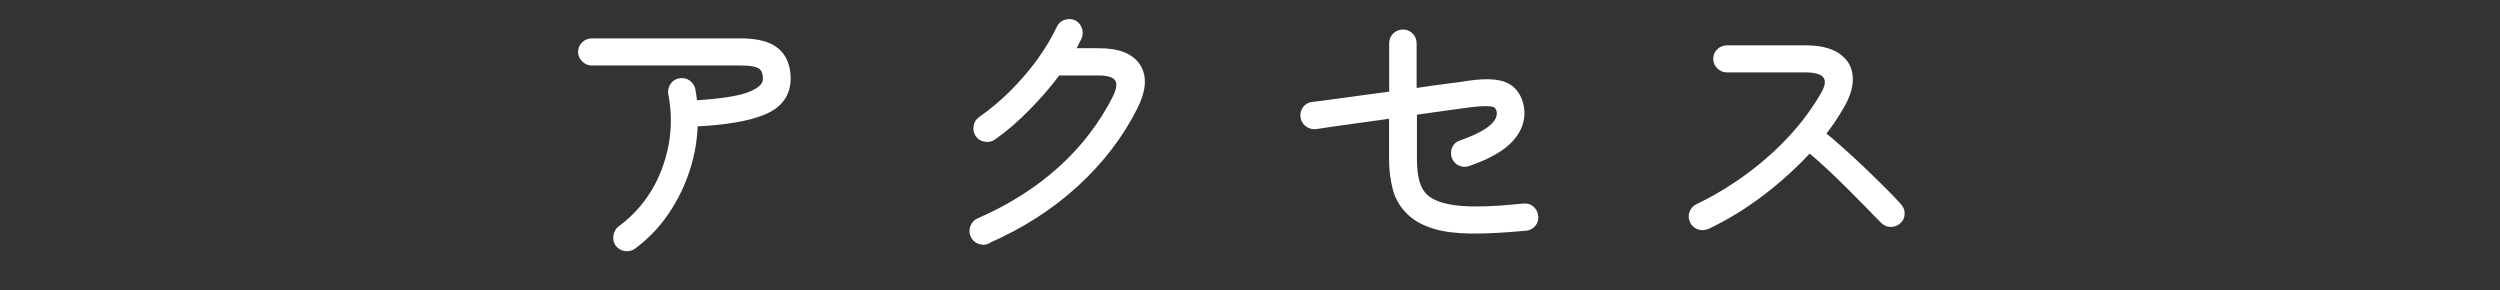 <?xml version="1.0" encoding="UTF-8"?><svg id="_レイヤー_2" xmlns="http://www.w3.org/2000/svg" viewBox="0 0 155 18"><rect x="0" y="0" width="155" height="18" fill="#333333" stroke="none"/><defs><style>.cls-1{fill:none;}.cls-2{fill:#fff;stroke:#fff;stroke-linecap:round;stroke-linejoin:round;stroke-width:.6px;}</style></defs><g id="contents"><g><rect class="cls-1" width="155" height="18"/><path class="cls-2" d="M39.2,15.17c-.12,.09-.26,.12-.42,.1-.15-.02-.27-.1-.37-.22-.08-.12-.11-.26-.08-.41,.02-.15,.09-.27,.2-.36,.86-.63,1.56-1.4,2.11-2.3,.54-.9,.91-1.88,1.11-2.95s.19-2.15-.02-3.25c-.02-.15,0-.28,.09-.41,.09-.12,.2-.2,.35-.22,.16-.02,.3,0,.42,.09s.2,.2,.23,.35c.02,.15,.04,.3,.07,.46,.02,.16,.04,.32,.05,.48,1.69-.09,2.89-.27,3.6-.55,.71-.28,1.06-.64,1.06-1.08,0-.4-.11-.69-.34-.87s-.67-.27-1.33-.27h-9.23c-.15,0-.28-.05-.39-.16-.11-.11-.17-.24-.17-.38,0-.16,.06-.29,.17-.39s.24-.15,.39-.15h9.23c1,0,1.71,.19,2.14,.56,.43,.37,.65,.92,.65,1.63,0,.91-.47,1.56-1.41,1.95-.94,.4-2.39,.64-4.35,.73-.01,1-.17,1.97-.48,2.92-.31,.95-.74,1.83-1.29,2.63-.55,.81-1.21,1.49-1.98,2.06Z"/><path class="cls-2" d="M61.18,14.83c-.15,.06-.29,.06-.43,0-.14-.05-.24-.15-.3-.3-.06-.14-.06-.27,0-.42s.15-.24,.29-.3c1.97-.86,3.67-1.94,5.1-3.23,1.43-1.29,2.57-2.78,3.42-4.45,.28-.56,.33-.99,.14-1.29-.19-.31-.62-.46-1.28-.46h-2.6c-.55,.75-1.18,1.48-1.89,2.2-.7,.72-1.41,1.33-2.12,1.83-.12,.08-.26,.11-.41,.08-.15-.02-.27-.1-.36-.22-.08-.12-.11-.26-.08-.42,.02-.15,.1-.27,.22-.35,.69-.48,1.35-1.03,1.99-1.67s1.2-1.3,1.71-2c.5-.7,.9-1.37,1.2-2.01,.06-.15,.16-.25,.3-.3,.14-.05,.29-.05,.43,0,.14,.07,.23,.17,.28,.31s.05,.28,0,.42c-.16,.33-.34,.67-.54,1.04h1.89c1.16,0,1.92,.3,2.3,.9s.31,1.41-.2,2.41c-.88,1.75-2.09,3.32-3.63,4.73-1.54,1.41-3.34,2.56-5.41,3.47Z"/><path class="cls-2" d="M94.54,14.01c-1.3,.12-2.41,.18-3.31,.17s-1.65-.1-2.24-.28c-.59-.18-1.08-.43-1.45-.77-.44-.4-.74-.88-.89-1.44-.15-.57-.23-1.18-.23-1.85v-2.82c-.9,.12-1.79,.25-2.67,.37-.88,.12-1.62,.23-2.21,.32-.15,.01-.28-.03-.4-.12-.12-.09-.19-.21-.21-.36-.02-.15,.01-.28,.1-.41,.09-.12,.21-.19,.36-.2,.37-.05,.83-.1,1.38-.18s1.13-.15,1.76-.24,1.26-.17,1.9-.25V2.67c0-.16,.06-.29,.17-.39,.11-.1,.24-.15,.39-.15s.27,.05,.38,.16c.11,.11,.16,.24,.16,.38v3.13c.82-.12,1.54-.23,2.19-.31,.64-.08,1.07-.14,1.3-.18,1.08-.16,1.84-.12,2.3,.1s.74,.63,.86,1.22c.12,.66-.06,1.28-.56,1.86-.5,.58-1.38,1.09-2.63,1.52-.15,.05-.29,.04-.42-.02-.13-.06-.22-.16-.28-.31-.04-.15-.04-.29,.02-.42,.06-.14,.16-.23,.31-.27,.91-.32,1.56-.65,1.96-1,.4-.35,.57-.72,.51-1.1-.05-.28-.19-.47-.44-.55-.25-.08-.72-.08-1.43,0-.26,.03-.73,.1-1.4,.19s-1.43,.2-2.27,.32v2.98c0,.63,.06,1.15,.18,1.54,.12,.39,.31,.71,.57,.94,.44,.4,1.14,.64,2.11,.74,.96,.1,2.32,.05,4.06-.13,.15-.02,.28,.01,.4,.11s.18,.22,.2,.38c.02,.15-.01,.28-.11,.4-.1,.12-.22,.18-.38,.2Z"/><path class="cls-2" d="M105.79,13.91c-.14,.07-.28,.08-.42,.03-.14-.05-.25-.14-.31-.28-.07-.14-.08-.27-.03-.42,.05-.14,.14-.25,.28-.31,1.12-.54,2.18-1.18,3.17-1.91,.99-.73,1.89-1.53,2.69-2.4,.8-.87,1.46-1.77,2-2.71,.31-.53,.35-.95,.14-1.26s-.67-.46-1.37-.46h-4.86c-.15,0-.28-.05-.39-.16-.11-.11-.17-.23-.17-.38,0-.16,.06-.29,.17-.39,.11-.1,.24-.15,.39-.15h4.86c.83,0,1.46,.15,1.9,.44,.44,.29,.69,.69,.73,1.2,.04,.5-.11,1.07-.48,1.71-.36,.65-.79,1.27-1.27,1.87,.42,.33,.85,.69,1.3,1.1,.45,.4,.89,.81,1.33,1.23,.44,.42,.84,.82,1.22,1.19,.37,.37,.69,.7,.95,.99,.11,.11,.17,.25,.17,.4s-.06,.28-.17,.38-.24,.15-.39,.15-.28-.06-.39-.17c-.26-.26-.58-.58-.94-.96-.37-.38-.77-.78-1.2-1.21-.43-.42-.86-.84-1.29-1.24s-.84-.76-1.24-1.08c-.86,.95-1.84,1.85-2.93,2.69-1.09,.84-2.24,1.55-3.44,2.12Z"/></g></g></svg>